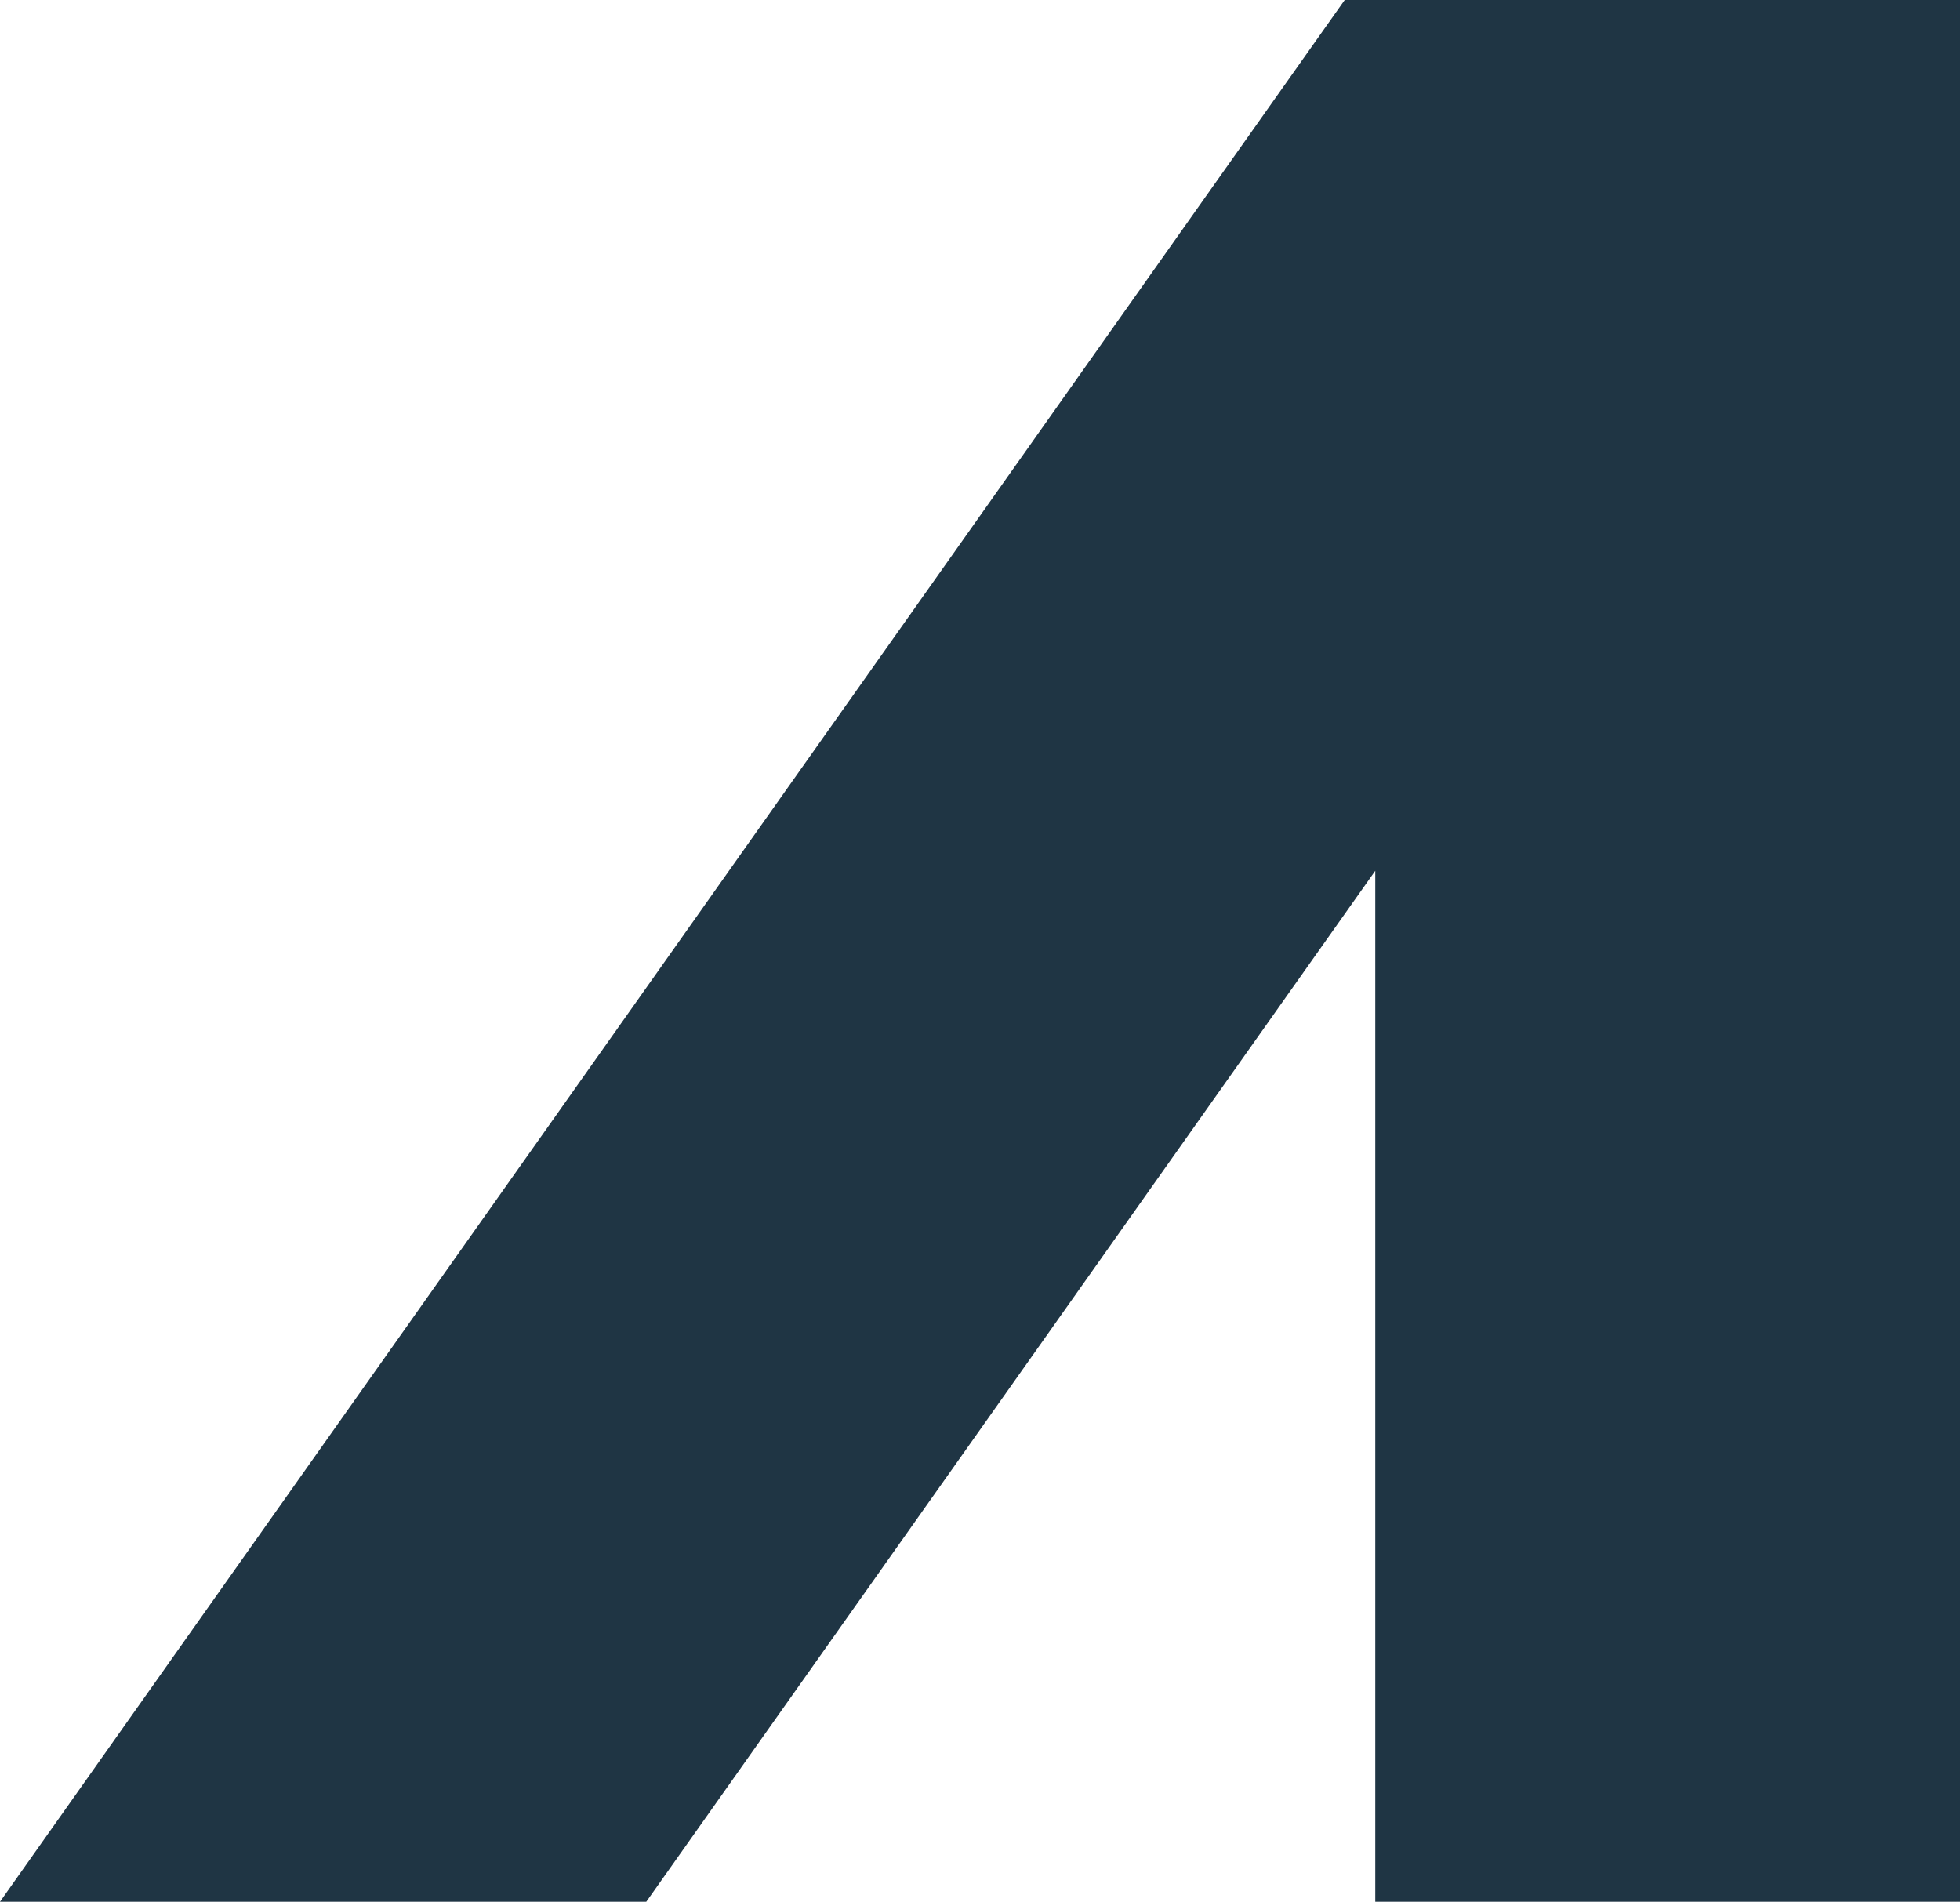 <svg xmlns="http://www.w3.org/2000/svg" width="140.035" height="135.872" viewBox="0 0 140.035 135.872">
  <path id="Path_85" data-name="Path 85" d="M96.075,0,0,135.871H46.174L98.258,62.213v73.658h41.777V0Z" transform="translate(0 0)" fill="#1f3544"/>
</svg>
